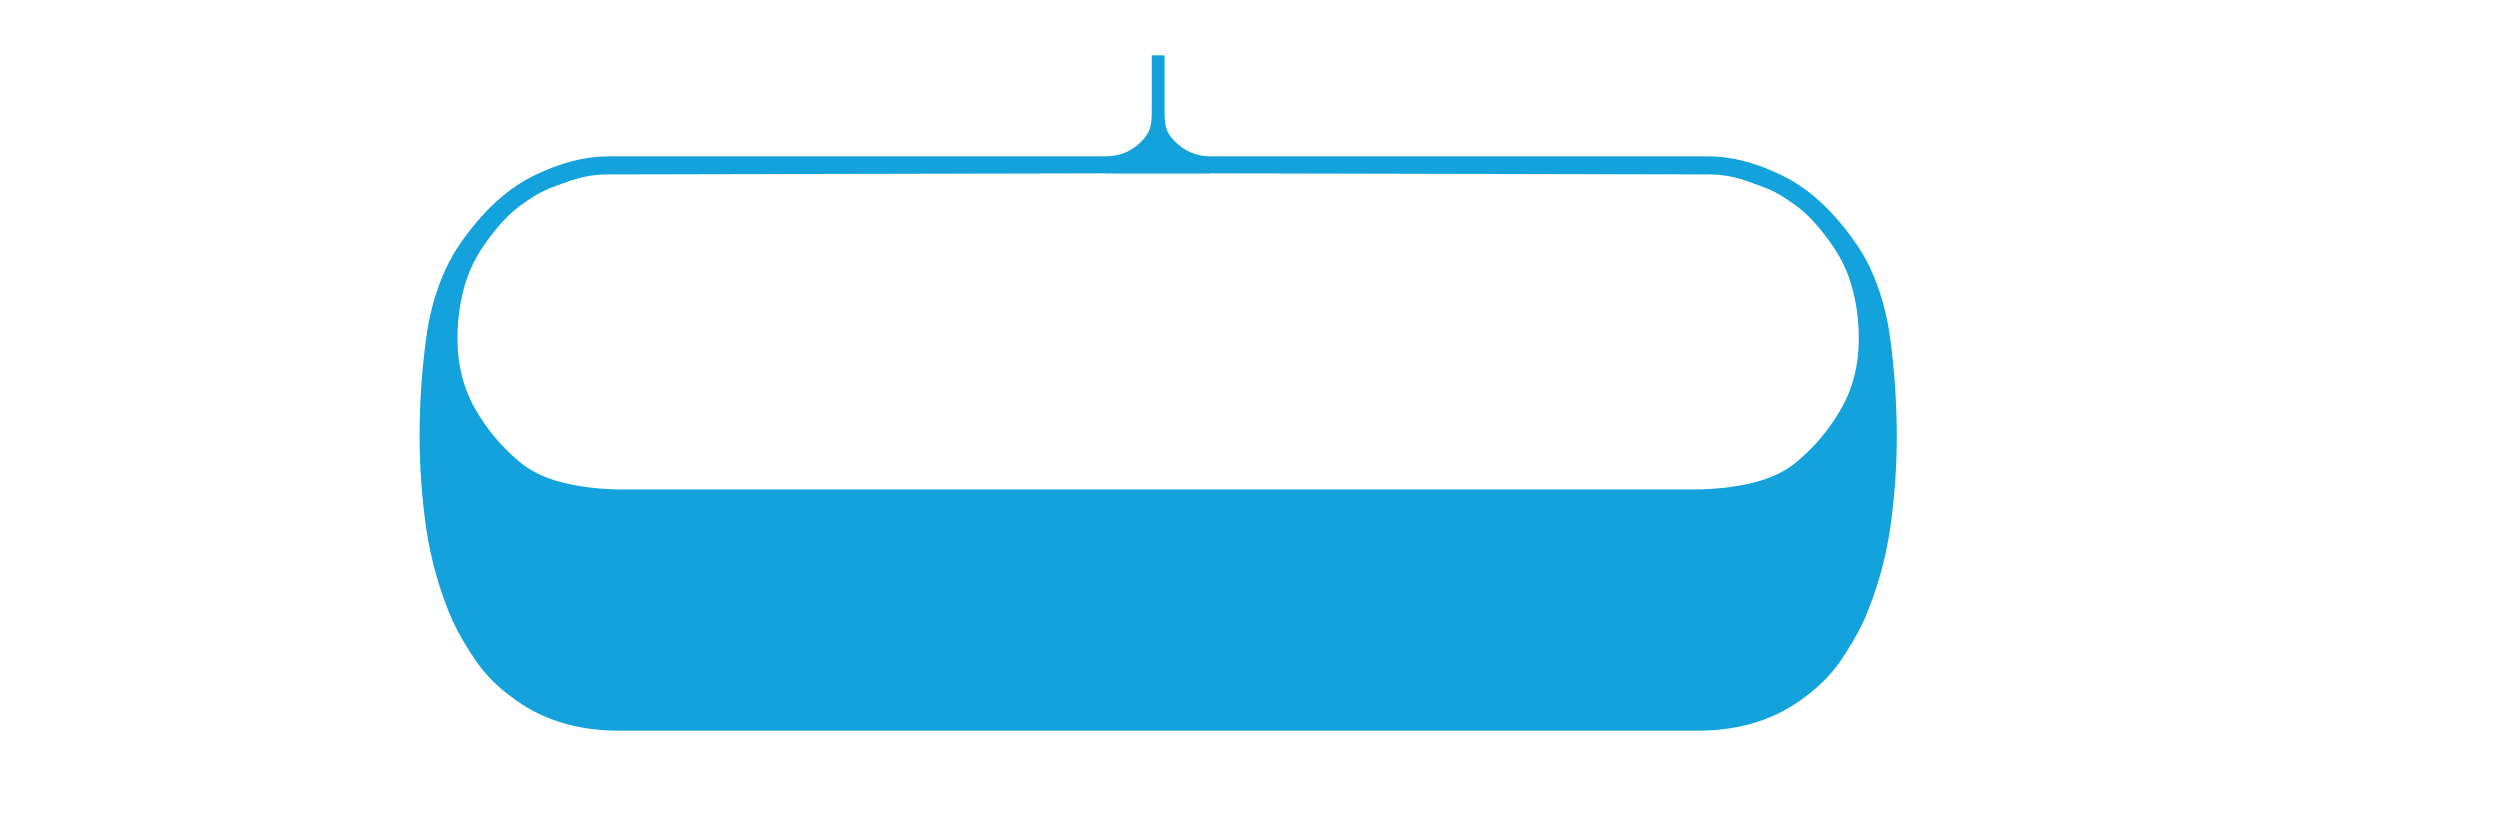 <?xml version="1.0" encoding="UTF-8"?> <!-- Generator: Adobe Illustrator 23.1.1, SVG Export Plug-In . SVG Version: 6.00 Build 0) --> <svg xmlns="http://www.w3.org/2000/svg" xmlns:xlink="http://www.w3.org/1999/xlink" x="0px" y="0px" viewBox="0 0 4189.2 1397.5" style="enable-background:new 0 0 4189.2 1397.5;" xml:space="preserve"> <style type="text/css"> .st0{fill:#FFDE00;} .st1{fill:#FFFFFF;} .st2{fill:#878888;} .st3{fill:#1D1D1B;} .st4{fill:none;stroke:#FFDE00;stroke-miterlimit:10;} .st5{fill:none;stroke:#FFDE00;stroke-miterlimit:10;stroke-dasharray:3.004,3.004;} .st6{fill:#F5CF10;} .st7{fill:#B3B3B3;} .st8{fill:#7D6B59;} .st9{fill:#229ED9;} .st10{fill:#0CB7CD;} .st11{fill:#A31E5C;} .st12{fill:#B62028;} .st13{fill:none;stroke:#1D1D1B;stroke-width:0.25;stroke-miterlimit:10;} .st14{opacity:0.1;} .st15{clip-path:url(#SVGID_2_);} .st16{fill:#616161;} .st17{fill:#353535;} .st18{fill:#44444C;} .st19{fill:none;stroke:#FFFFFF;stroke-width:2;stroke-miterlimit:10;} .st20{fill:none;stroke:#1D1D1B;stroke-width:2;stroke-miterlimit:10;} .st21{fill:#FEDF00;} .st22{fill:none;stroke:#FFDE00;stroke-miterlimit:10;stroke-dasharray:3;} .st23{fill:none;stroke:#229ED9;stroke-miterlimit:10;stroke-dasharray:3;} .st24{fill:none;stroke:#229ED9;stroke-miterlimit:10;} .st25{fill:none;stroke:#229ED9;stroke-miterlimit:10;stroke-dasharray:2.927,2.927;} .st26{fill:none;stroke:#229ED9;stroke-miterlimit:10;stroke-dasharray:2.931,2.931;} .st27{fill:none;stroke:#229ED9;stroke-miterlimit:10;stroke-dasharray:3.026,3.026;} .st28{fill:#EE3428;} .st29{clip-path:url(#SVGID_4_);} .st30{clip-path:url(#SVGID_6_);} .st31{clip-path:url(#SVGID_8_);} .st32{fill:#FFD700;} .st33{fill:#E82C2A;} .st34{fill:#EE3124;} .st35{clip-path:url(#SVGID_10_);} .st36{clip-path:url(#SVGID_12_);fill:#010101;} .st37{clip-path:url(#SVGID_14_);} .st38{clip-path:url(#SVGID_16_);} .st39{fill:#010101;} .st40{fill:#FEDF00;stroke:#606161;stroke-width:2;stroke-miterlimit:10;} .st41{fill:#282829;} .st42{fill:#212322;} .st43{clip-path:url(#SVGID_18_);} .st44{fill:#1D1D1B;stroke:#229ED9;stroke-width:2;stroke-miterlimit:10;} .st45{fill:none;stroke:#1D1D1B;stroke-width:4;stroke-miterlimit:10;} .st46{clip-path:url(#SVGID_20_);} .st47{clip-path:url(#SVGID_22_);} .st48{fill:#FEDF00;stroke:#606161;stroke-miterlimit:10;} .st49{fill:#FFDE00;stroke:#FFDE00;stroke-width:2;stroke-miterlimit:10;} .st50{clip-path:url(#SVGID_24_);} .st51{fill:#1D1D1B;stroke:#1D1D1B;stroke-width:0.5;stroke-miterlimit:10;} .st52{clip-path:url(#SVGID_26_);} .st53{fill:#1D1D1B;stroke:#1D1D1B;stroke-miterlimit:10;} .st54{clip-path:url(#SVGID_28_);} .st55{fill:#1D1D1B;stroke:#1D1D1B;stroke-width:0.75;stroke-miterlimit:10;} .st56{clip-path:url(#SVGID_30_);} .st57{fill:#1D1D1B;stroke:#1D1D1B;stroke-width:2;stroke-miterlimit:10;} .st58{clip-path:url(#SVGID_32_);} .st59{fill:#1D1D1B;stroke:#FFDE00;stroke-width:0.5;stroke-miterlimit:10;} .st60{clip-path:url(#SVGID_34_);} .st61{clip-path:url(#SVGID_36_);} .st62{fill:#FFDE00;stroke:#FFDE00;stroke-width:0.5;stroke-miterlimit:10;} .st63{clip-path:url(#SVGID_38_);} .st64{clip-path:url(#SVGID_40_);} .st65{fill:#FFDE00;stroke:#FFDE00;stroke-width:0.25;stroke-miterlimit:10;} .st66{clip-path:url(#SVGID_42_);} .st67{clip-path:url(#SVGID_44_);} .st68{fill:#FFDE00;stroke:#1D1D1B;stroke-width:0.5;stroke-miterlimit:10;} .st69{fill:#EF3936;} .st70{fill:none;} .st71{fill:#FFDE00;stroke:#FFDE00;stroke-miterlimit:10;} .st72{fill:#FFDE00;stroke:#FFDE00;stroke-width:0.75;stroke-miterlimit:10;} .st73{fill:#2D2926;} .st74{fill:#FFD600;} .st75{fill:#434345;} .st76{fill:#14A2DC;} </style> <g id="Guides_For_Artboard_3_"> </g> <g id="Guides_For_Artboard_2_"> </g> <g id="Guides_For_Artboard_1_"> </g> <g id="Guides_For_Artboard"> </g> <g id="Layer_1"> <path class="st76" d="M3167.7,569.4c-6.9-54-24.8-113.5-55.5-158.2c-40-58.9-82.7-96.2-126.2-117.3 c-43.6-21.3-84.9-31.9-123.6-31.9h-833.4c-23.6,0-43.5-8.2-60-24.7c-16.6-16.4-17.6-29.2-17.6-52.7V92.7h-21.4v91.9 c0,23.5-1.1,36.3-17.6,52.7c-16.5,16.5-36.4,24.7-60,24.7H1019c-38.7,0-80,10.6-123.6,31.9c-43.5,21.1-86.2,58.4-126.2,117.3 c-30.7,44.7-48.6,104.1-55.5,158.2c-7.1,54.2-10.6,107.7-10.6,160.7c0,53,3.8,105.5,11.4,157.3c7.7,51.7,22.1,102.3,43.3,151.7 c11.7,24.7,25.4,47.9,40.6,69.7c15.4,21.9,34.2,40.9,56.5,57.4c49.5,38.8,110.1,58.2,181.9,58.2h893.3l0,0h21.4l0,0h893.3 c71.8,0,132.4-19.4,181.9-58.2c22.4-16.5,41.1-35.6,56.5-57.4c15.1-21.7,28.8-45,40.5-69.7c21.2-49.5,35.6-100.1,43.3-151.7 c7.6-51.8,11.4-104.3,11.4-157.3C3178.3,677.1,3174.8,623.6,3167.7,569.4z M3085.6,684.2c-19.4,34.1-43.8,63.5-73.2,88.2 c-18.9,16.6-43.5,28.6-74.1,36.3c-30.7,7.6-64.8,11.5-102.5,11.5H1045.5c-37.7,0-71.8-3.9-102.5-11.5 c-30.6-7.6-55.2-19.7-74.1-36.3c-29.5-24.7-53.9-54.1-73.2-88.2c-19.4-34.2-29.1-73-29.1-116.6c0-31.7,4.1-61.8,12.4-90.1 c7.1-24.6,19-48.8,36.1-72.4c17.1-23.4,35.5-45.4,58.3-61.7c33.9-24.4,45.4-27.1,71.1-36.6c28.9-10.8,49.9-14.5,74.5-14.5 l833.4-1.8c1.3,0,2.5,0.3,3.7,0.3h169.1c1.2-0.1,2.4-0.3,3.7-0.3l833.4,1.8c24.7,0,45.7,3.7,74.5,14.5 c25.7,9.5,37.2,12.2,71.1,36.6c22.8,16.3,41.2,38.2,58.3,61.7c17.1,23.6,29.1,47.8,36.1,72.4c8.3,28.3,12.4,58.3,12.4,90.1 C3114.8,611.3,3105,650,3085.6,684.2z"></path> </g> </svg> 
